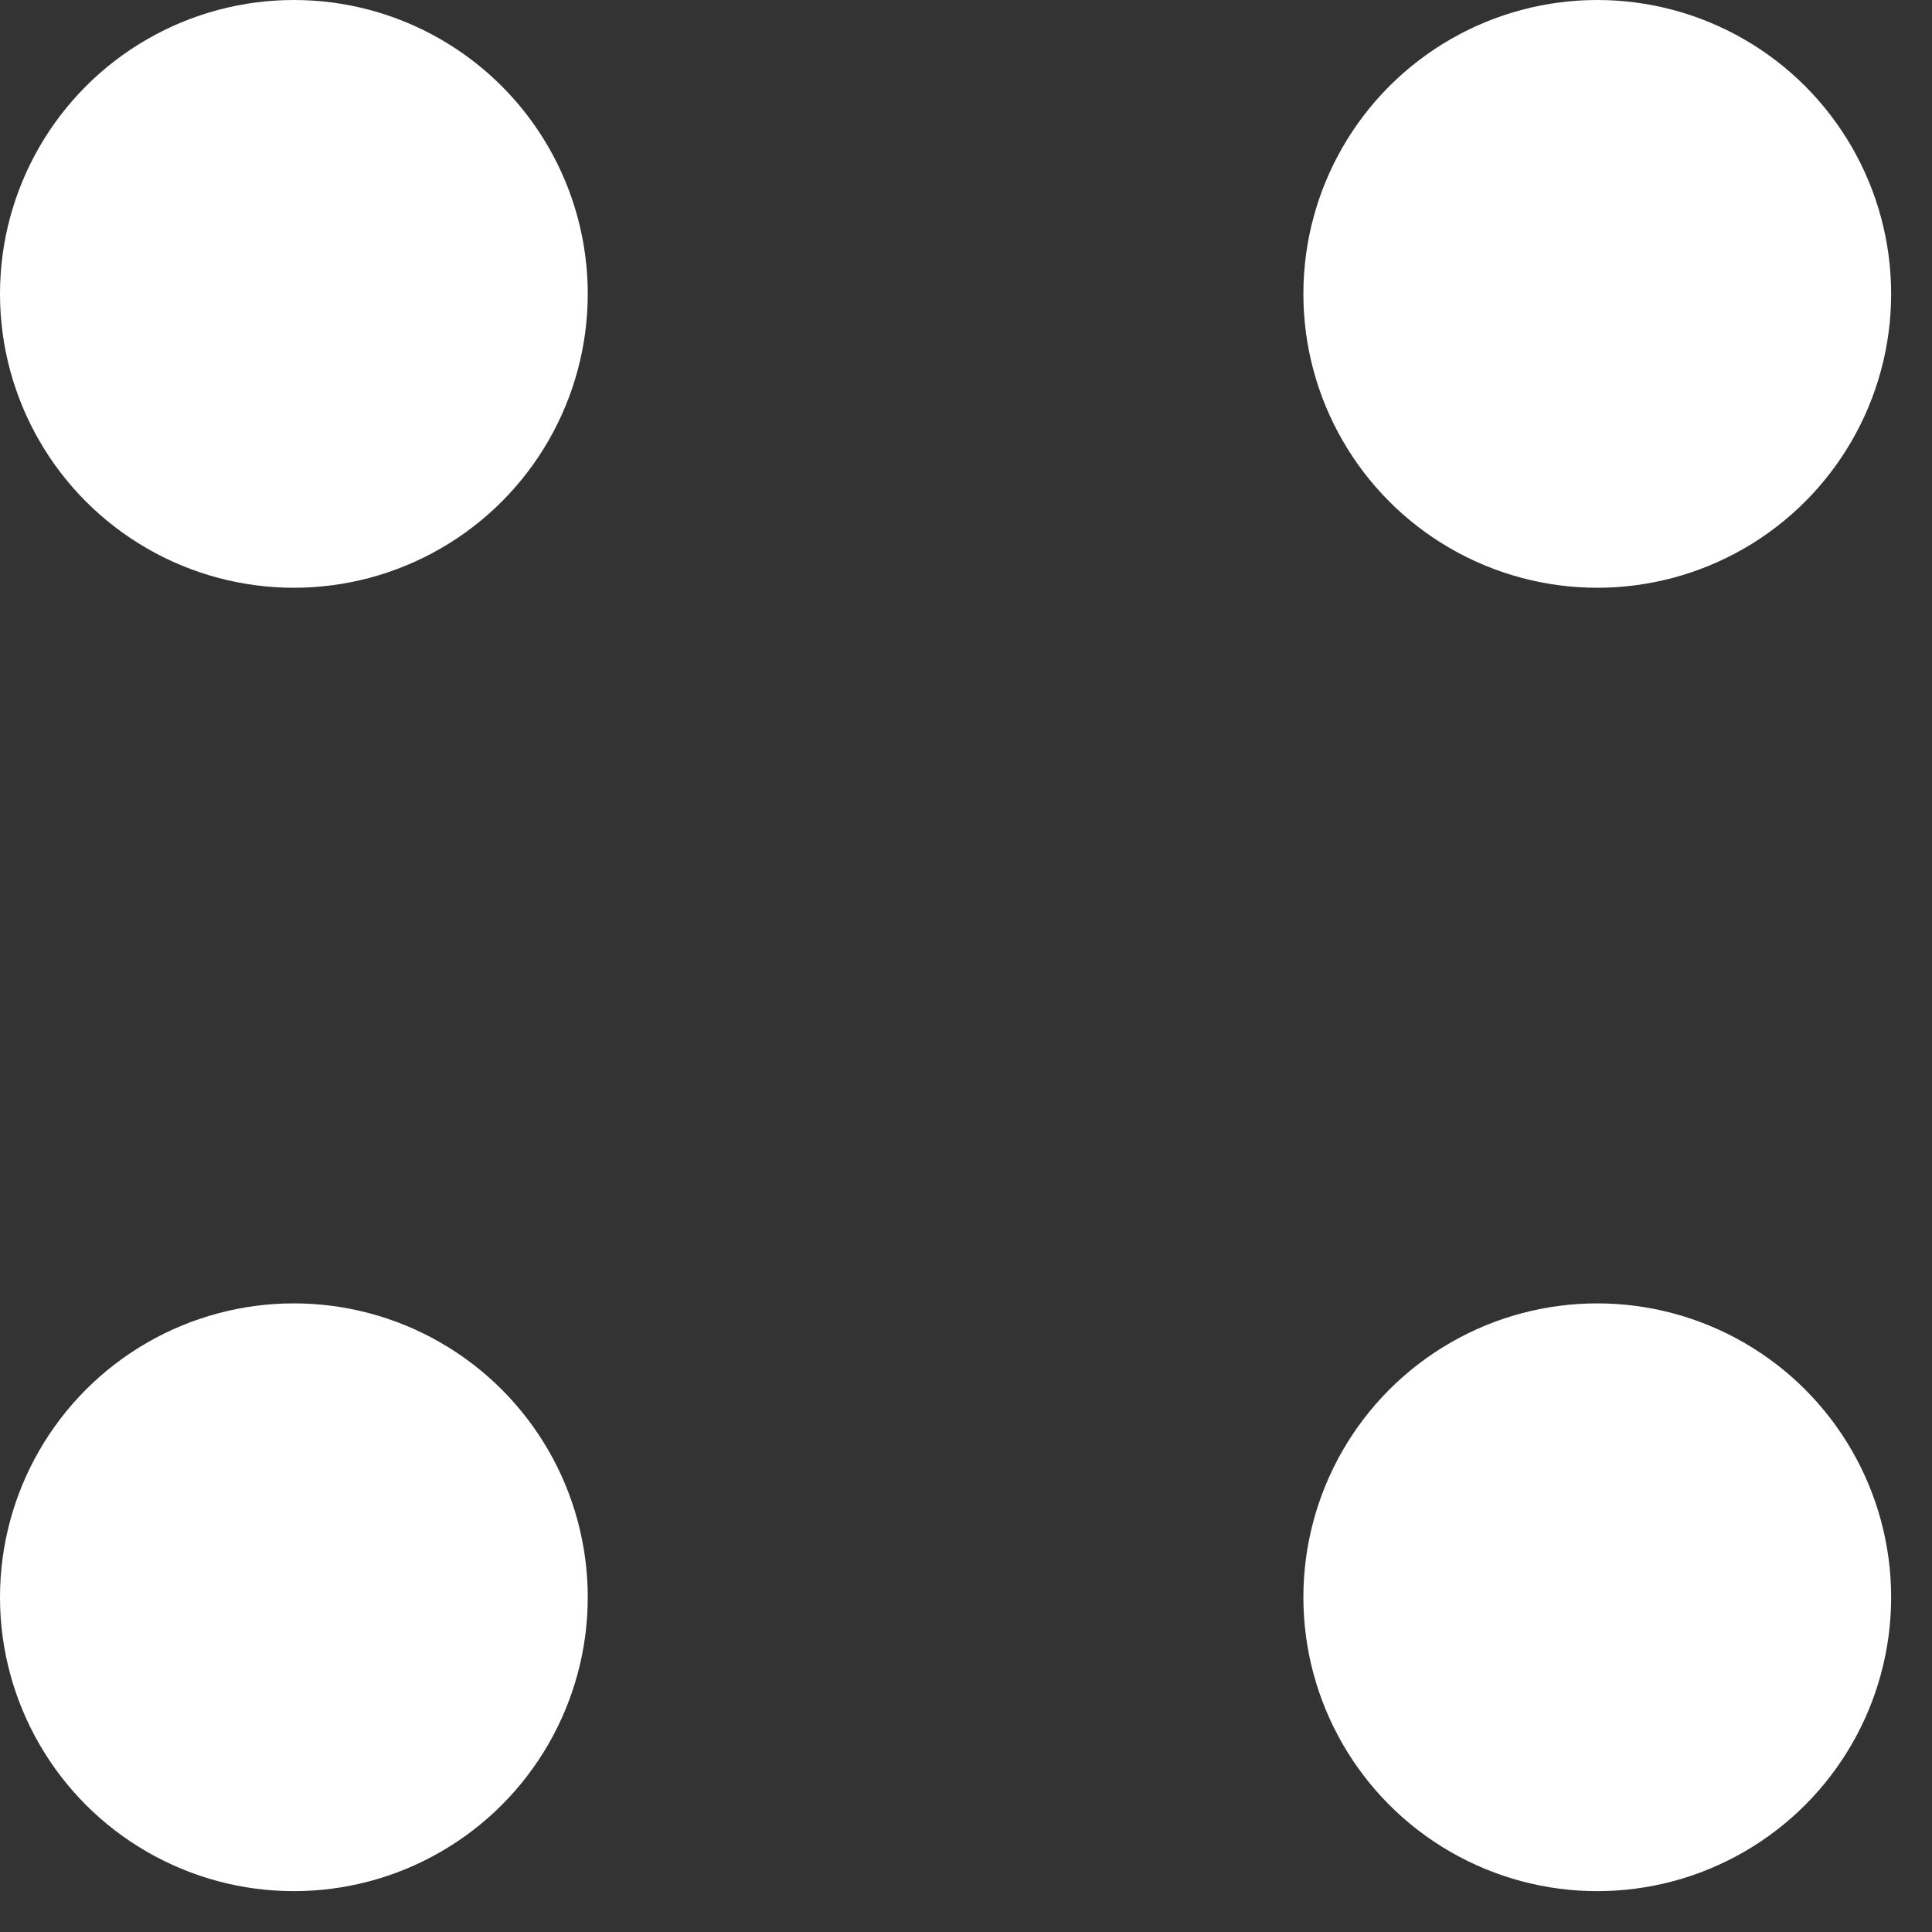 <?xml version="1.0" encoding="UTF-8"?> <svg xmlns="http://www.w3.org/2000/svg" width="27" height="27" viewBox="0 0 27 27" fill="none"><rect x="0" y="0" width="27" height="27" fill="#333333" stroke="none"/> <circle cx="4.107" cy="4.107" r="4.107" fill="white"></circle> <circle cx="4.107" cy="22.322" r="4.107" fill="white"></circle> <circle cx="22.322" cy="4.107" r="4.107" fill="white"></circle> <circle cx="22.322" cy="22.322" r="4.107" fill="white"></circle> </svg> 